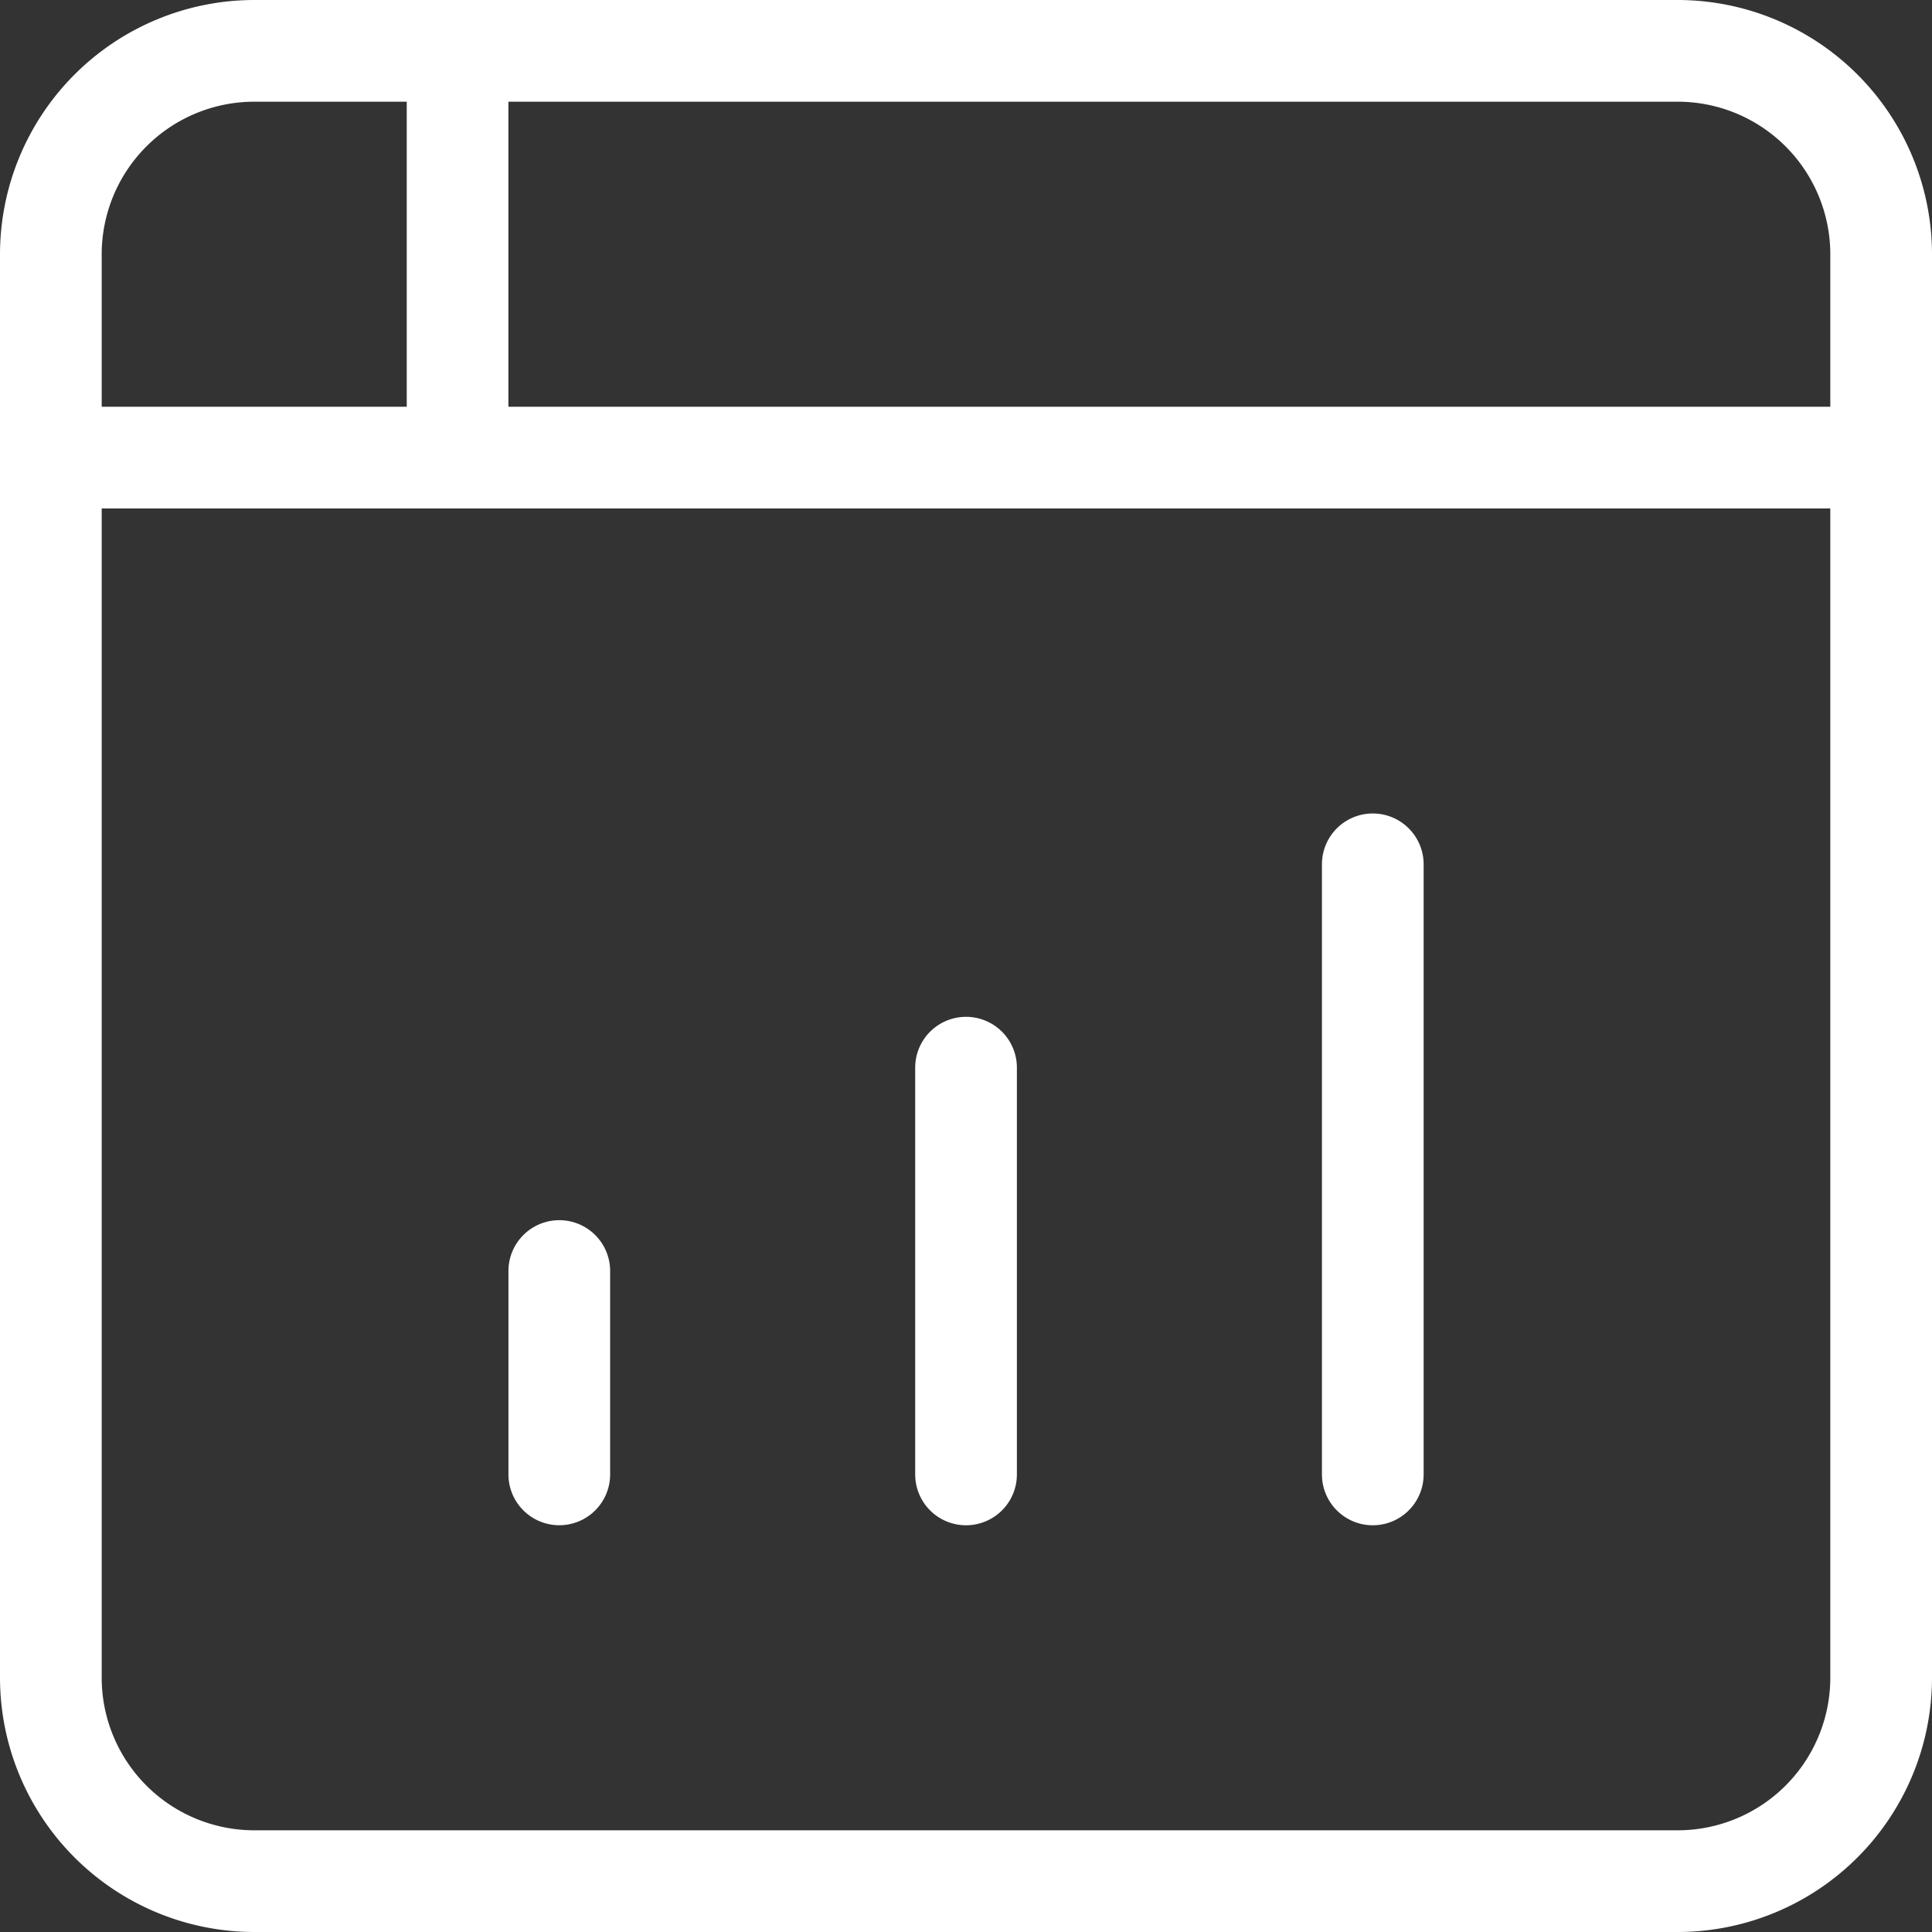 <svg xmlns="http://www.w3.org/2000/svg" width="48.007" height="48.007" viewBox="0 0 48.007 48.007">
  <rect x="0" y="0" width="48.007" height="48.007" fill="#333333" stroke="none"/>
  <path id="web-analytic-icon" d="M2.5,8.817V44.19a6.324,6.324,0,0,0,6.317,6.317H44.19a6.324,6.324,0,0,0,6.317-6.317V8.817A6.324,6.324,0,0,0,44.19,2.5H8.817A6.324,6.324,0,0,0,2.5,8.817Zm12.633-3.79H44.19a3.794,3.794,0,0,1,3.79,3.79v3.79H15.133ZM5.027,8.817a3.794,3.794,0,0,1,3.79-3.79h3.79v7.58H5.027Zm0,6.317H47.98V44.19a3.794,3.794,0,0,1-3.79,3.79H8.817a3.794,3.794,0,0,1-3.79-3.79Zm10.107,24V34.083a1.263,1.263,0,0,1,2.527,0v5.053a1.263,1.263,0,0,1-2.527,0Zm10.107,0V29.03a1.263,1.263,0,1,1,2.527,0V39.137a1.263,1.263,0,0,1-2.527,0Zm10.107,0V23.977a1.263,1.263,0,1,1,2.527,0v15.16a1.263,1.263,0,0,1-2.527,0Z" transform="translate(-2.5 -2.5)" fill="#fff"/>
</svg>
